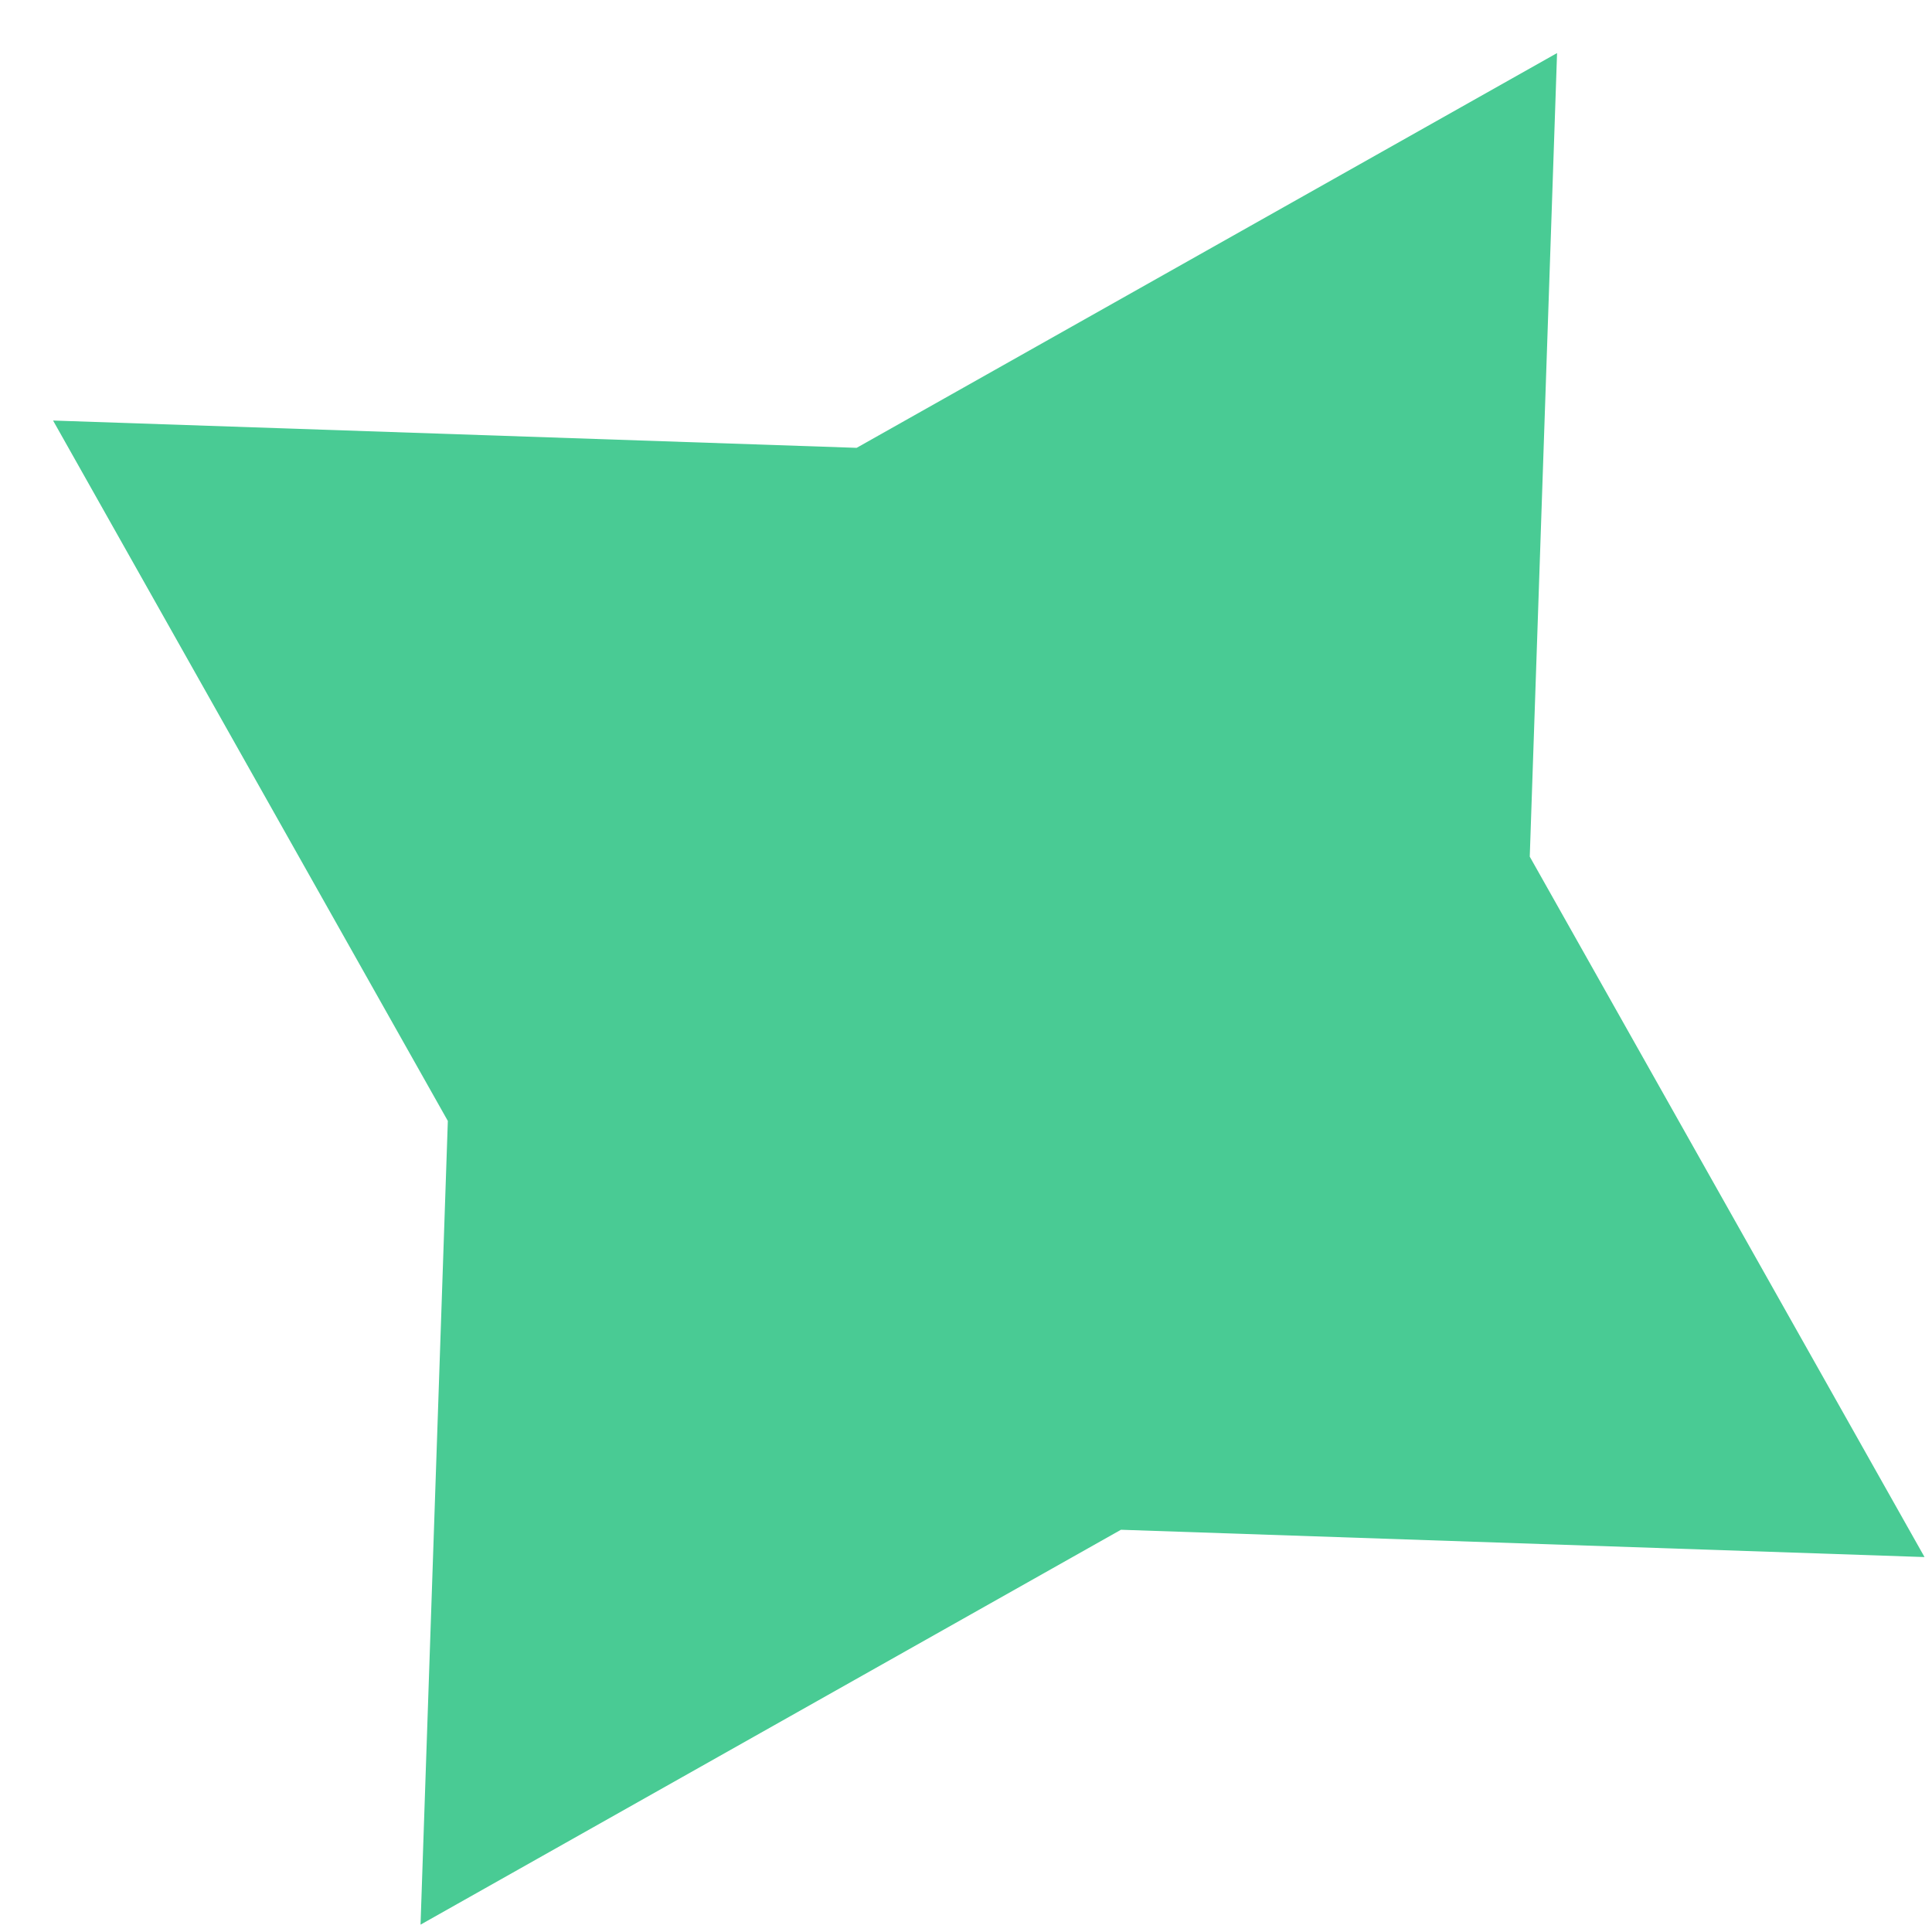 <?xml version="1.0" encoding="UTF-8"?> <svg xmlns="http://www.w3.org/2000/svg" width="15" height="15" viewBox="0 0 15 15" fill="none"><path d="M6.651 3.477L0.412 3.265L3.477 8.703L3.265 14.943L8.703 11.877L14.942 12.089L11.877 6.651L12.089 0.412L6.651 3.477Z" fill="#49CB94"></path></svg> 